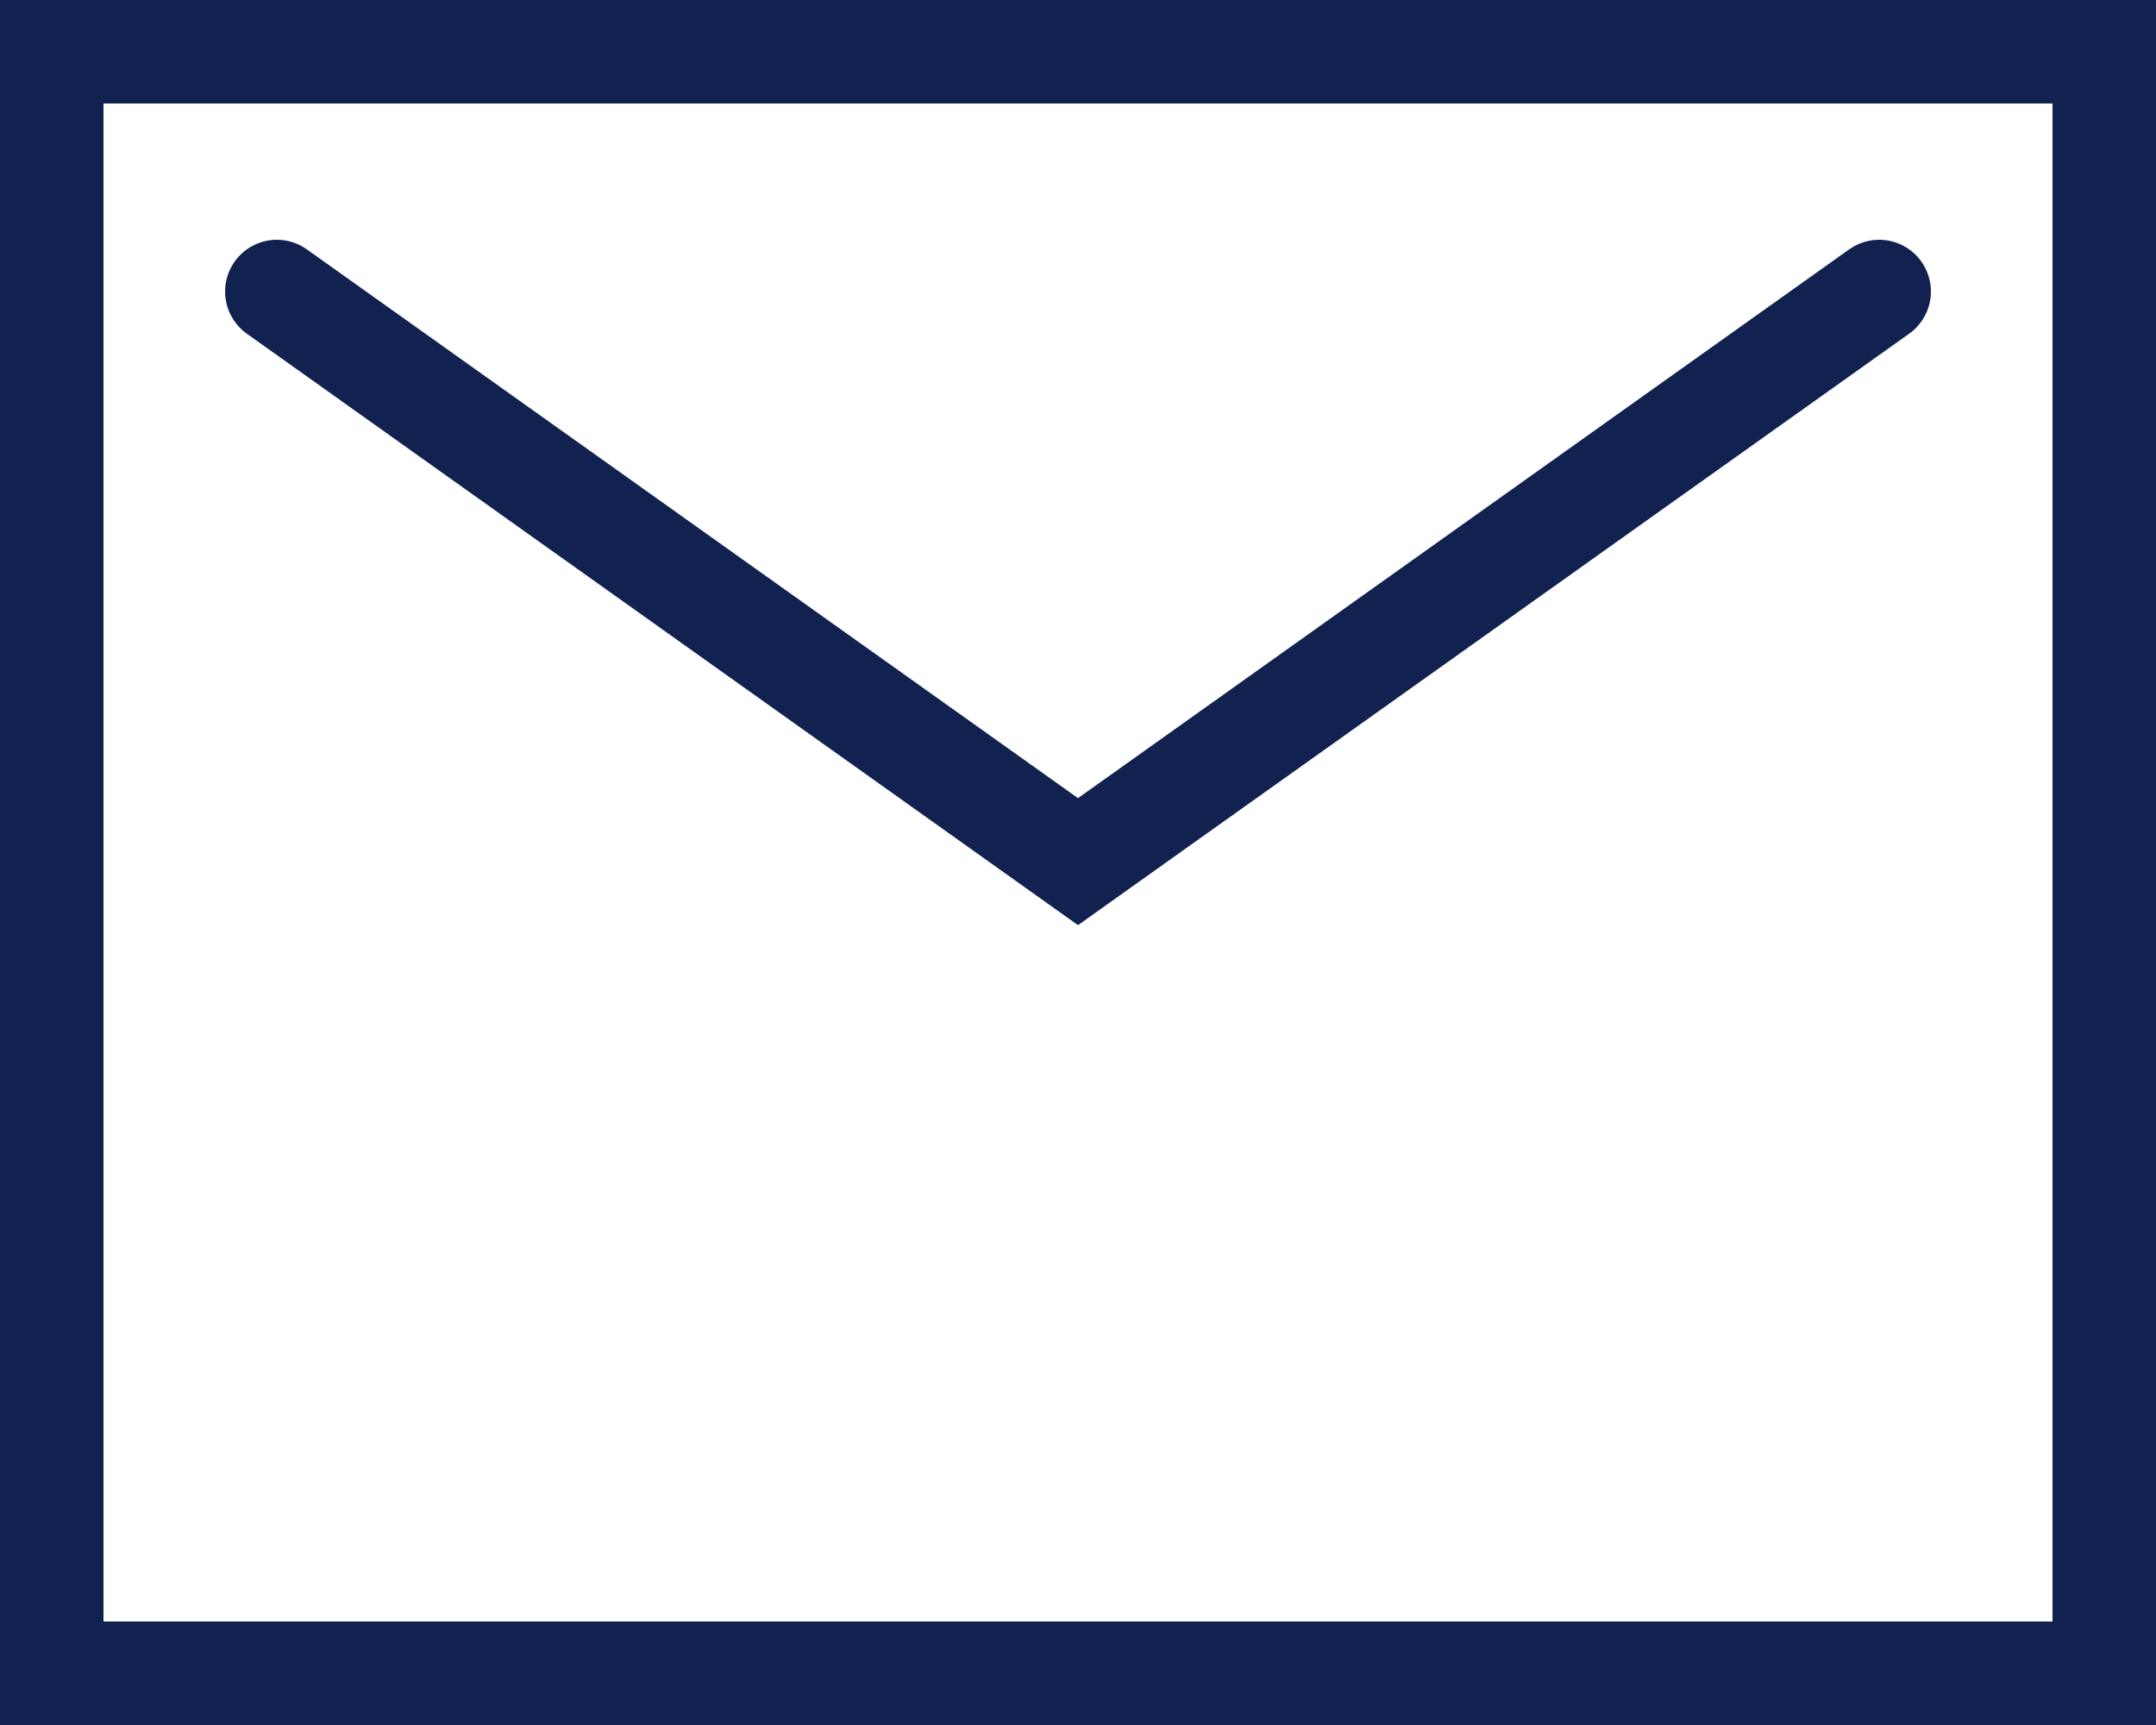 <?xml version="1.0" encoding="utf-8"?>
<!-- Generator: Adobe Illustrator 25.4.1, SVG Export Plug-In . SVG Version: 6.00 Build 0)  -->
<svg version="1.1" id="Ebene_1" xmlns="http://www.w3.org/2000/svg" xmlns:xlink="http://www.w3.org/1999/xlink" x="0px" y="0px"
	 viewBox="0 0 25 20" style="enable-background:new 0 0 25 20;" xml:space="preserve">
<style type="text/css">
	
		.st0{clip-path:url(#SVGID_00000158013753228600914050000012601264848257972352_);fill:none;stroke:#112250;stroke-width:1.2;stroke-miterlimit:10;}
	.st1{fill:none;stroke:#112250;stroke-width:1.2;stroke-linecap:round;stroke-miterlimit:10;}
	.st2{clip-path:url(#SVGID_00000053530301036785176370000002515687030300907417_);fill:none;stroke:#112250;stroke-width:3.071;}
	.st3{clip-path:url(#SVGID_00000181049936587681921800000017137321024259368096_);fill:none;stroke:#112250;stroke-width:3.071;}
	
		.st4{clip-path:url(#SVGID_00000147216818852399980130000009872404572960219813_);fill:none;stroke:#112250;stroke-width:1.195;stroke-linecap:round;stroke-miterlimit:10;}
	.st5{clip-path:url(#SVGID_00000117659366261010740490000008200012246259911046_);}
	.st6{filter:url(#Adobe_OpacityMaskFilter);}
	.st7{clip-path:url(#SVGID_00000154414682078206252050000015286427699106869183_);}
	
		.st8{clip-path:url(#SVGID_00000154414682078206252050000015286427699106869183_);mask:url(#SVGID_00000009570073395459501820000012447055277127539612_);}
	.st9{opacity:0.3;clip-path:url(#SVGID_00000132071925491029385170000000697268314505919884_);fill:#ABA39E;}
	.st10{clip-path:url(#SVGID_00000117659366261010740490000008200012246259911046_);fill:#FFFFFF;}
	.st11{clip-path:url(#SVGID_00000117659366261010740490000008200012246259911046_);fill:none;stroke:#615954;}
	.st12{clip-path:url(#SVGID_00000097484358370605074540000015717880331721226683_);}
	.st13{filter:url(#Adobe_OpacityMaskFilter_00000167362573389762004470000011475357577757373083_);}
	.st14{clip-path:url(#SVGID_00000043451341957617097150000015650130414159435398_);}
	
		.st15{clip-path:url(#SVGID_00000043451341957617097150000015650130414159435398_);mask:url(#SVGID_00000157271623164775737600000005221599098338334139_);}
	.st16{opacity:0.3;clip-path:url(#SVGID_00000142163489095615160910000000296366122992536254_);fill:#ABA39E;}
	.st17{clip-path:url(#SVGID_00000097484358370605074540000015717880331721226683_);fill:#FFFFFF;}
	.st18{clip-path:url(#SVGID_00000097484358370605074540000015717880331721226683_);fill:none;stroke:#615954;}
</style>
<g>
	<g>
		<defs>
			<rect id="SVGID_1_" x="0" width="25" height="20"/>
		</defs>
		<clipPath id="SVGID_00000059991546451041607950000013996926112079823542_">
			<use xlink:href="#SVGID_1_"  style="overflow:visible;"/>
		</clipPath>
		
			<rect x="0.6" y="0.6" style="clip-path:url(#SVGID_00000059991546451041607950000013996926112079823542_);fill:none;stroke:#112250;stroke-width:1.2;stroke-miterlimit:10;" width="23.8" height="18.8"/>
	</g>
	<polyline class="st1" points="21.79,3.38 12.5,9.99 3.21,3.38 	"/>
</g>
</svg>
